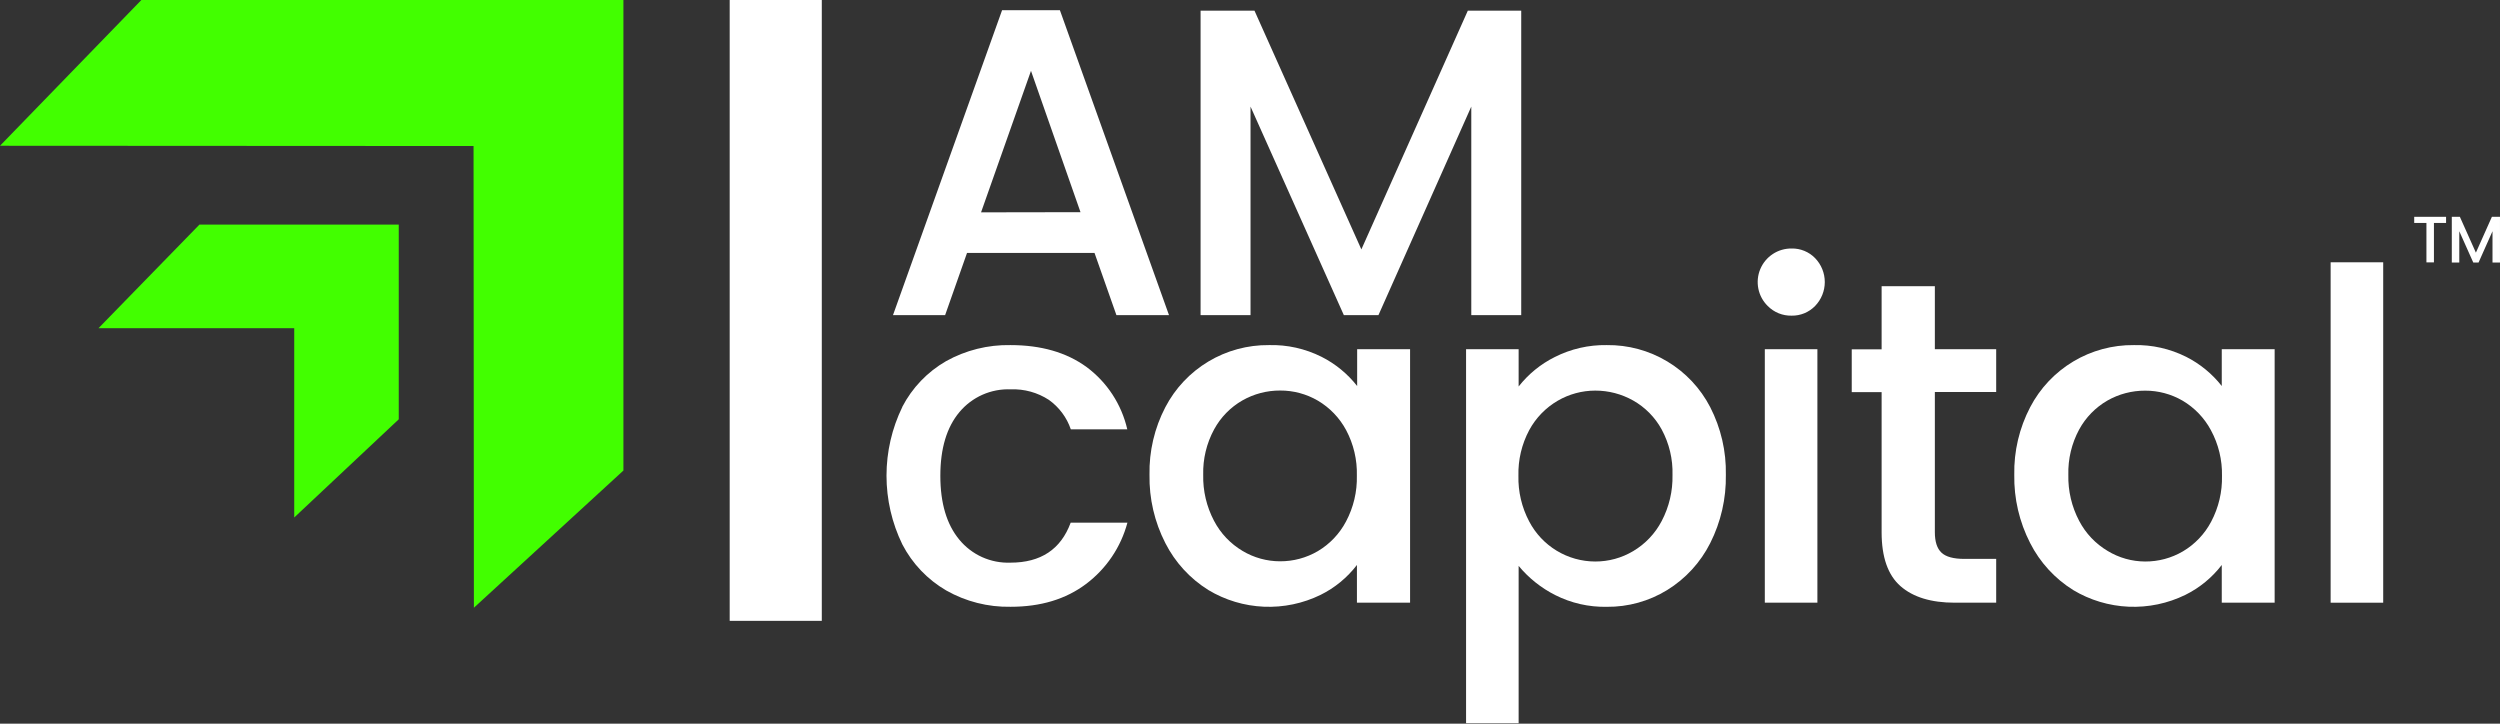 <?xml version="1.0" encoding="UTF-8"?> <svg xmlns="http://www.w3.org/2000/svg" width="190" height="55" viewBox="0 0 190 55" fill="none"><rect x="0" y="0" width="190" height="55" fill="#333333" stroke="none"/> <path d="M22.361 39.329V24.945H7.484L15.156 17.071H30.305V31.867L22.361 39.329Z" fill="#42FF00"></path> <path d="M36.016 46.188L47.38 35.76V0H10.745L0 11.078L35.99 11.098L36.016 46.188Z" fill="#42FF00"></path> <path d="M58.956 0V47.184" stroke="white" stroke-width="7" stroke-miterlimit="10"></path> <path d="M83.183 19.222H73.494L71.829 23.95H67.867L76.158 0.776H80.553L88.844 23.95H84.848L83.183 19.222ZM82.118 16.125L78.355 5.384L74.56 16.138L82.118 16.125Z" fill="white"></path> <path d="M115.613 0.809V23.95H111.818V8.101L104.762 23.95H102.132L95.04 8.101V23.95H91.244V0.809H95.34L103.464 18.955L111.555 0.809H115.613Z" fill="white"></path> <path d="M68.57 30.929C69.324 29.474 70.479 28.267 71.899 27.449C73.394 26.615 75.083 26.194 76.794 26.227C79.124 26.227 81.052 26.782 82.577 27.892C84.14 29.052 85.238 30.732 85.674 32.63H81.382C81.075 31.728 80.493 30.946 79.717 30.392C78.857 29.831 77.843 29.55 76.817 29.59C76.078 29.56 75.342 29.701 74.666 30C73.99 30.3 73.392 30.751 72.918 31.318C71.95 32.472 71.466 34.087 71.466 36.163C71.466 38.238 71.946 39.854 72.905 41.011C73.374 41.582 73.97 42.038 74.644 42.342C75.319 42.645 76.054 42.789 76.794 42.762C79.1 42.762 80.626 41.749 81.372 39.722H85.684C85.187 41.585 84.079 43.226 82.537 44.383C80.999 45.54 79.088 46.117 76.804 46.115C75.09 46.148 73.399 45.719 71.909 44.873C70.49 44.047 69.335 42.834 68.579 41.377C67.786 39.749 67.374 37.962 67.374 36.151C67.374 34.34 67.786 32.553 68.579 30.925L68.57 30.929Z" fill="white"></path> <path d="M88.567 30.945C89.316 29.509 90.448 28.308 91.837 27.475C93.226 26.643 94.818 26.211 96.438 26.227C97.823 26.19 99.195 26.496 100.434 27.116C101.489 27.649 102.414 28.407 103.144 29.337V26.54H107.166V45.805H103.127V42.938C102.393 43.896 101.448 44.673 100.367 45.209C99.027 45.864 97.545 46.174 96.055 46.11C94.565 46.046 93.115 45.611 91.837 44.843C90.442 43.974 89.311 42.741 88.567 41.277C87.744 39.672 87.33 37.889 87.362 36.086C87.326 34.298 87.74 32.531 88.567 30.945V30.945ZM102.305 32.687C101.807 31.758 101.064 30.984 100.157 30.449C99.287 29.941 98.298 29.675 97.29 29.68C96.285 29.676 95.297 29.935 94.424 30.432C93.516 30.952 92.772 31.714 92.273 32.633C91.699 33.692 91.413 34.882 91.444 36.086C91.416 37.302 91.699 38.505 92.266 39.582C92.762 40.531 93.512 41.324 94.434 41.87C95.295 42.386 96.28 42.658 97.284 42.659C98.291 42.663 99.281 42.398 100.151 41.889C101.062 41.35 101.805 40.569 102.298 39.632C102.866 38.563 103.15 37.366 103.121 36.156C103.154 34.948 102.873 33.753 102.305 32.687Z" fill="white"></path> <path d="M118.16 27.136C119.384 26.516 120.741 26.204 122.112 26.227C123.732 26.206 125.325 26.636 126.714 27.47C128.103 28.303 129.233 29.506 129.977 30.945C130.792 32.534 131.201 34.3 131.165 36.086C131.196 37.887 130.788 39.669 129.977 41.277C129.238 42.745 128.106 43.98 126.707 44.843C125.326 45.693 123.733 46.135 122.112 46.118C120.754 46.145 119.409 45.838 118.197 45.226C117.127 44.686 116.181 43.931 115.416 43.008V54.965H111.421V26.54H115.416V29.373C116.154 28.433 117.091 27.669 118.16 27.136V27.136ZM126.288 32.64C125.785 31.718 125.034 30.955 124.12 30.439C123.24 29.943 122.247 29.683 121.237 29.686C120.235 29.686 119.252 29.952 118.386 30.456C117.472 30.988 116.722 31.762 116.219 32.693C115.652 33.757 115.37 34.95 115.4 36.156C115.371 37.365 115.653 38.562 116.219 39.632C116.699 40.548 117.42 41.316 118.304 41.852C119.188 42.389 120.202 42.673 121.237 42.675C122.251 42.678 123.248 42.406 124.12 41.886C125.041 41.34 125.792 40.548 126.288 39.599C126.854 38.522 127.137 37.319 127.11 36.103C127.145 34.896 126.861 33.702 126.288 32.64V32.64Z" fill="white"></path> <path d="M134.346 23.254C133.983 22.897 133.735 22.44 133.635 21.942C133.534 21.443 133.584 20.925 133.78 20.456C133.975 19.986 134.307 19.586 134.731 19.306C135.156 19.026 135.655 18.88 136.164 18.886C136.496 18.879 136.825 18.941 137.132 19.067C137.439 19.193 137.717 19.38 137.948 19.618C138.42 20.105 138.684 20.757 138.684 21.436C138.684 22.114 138.42 22.766 137.948 23.254C137.717 23.492 137.439 23.68 137.132 23.807C136.825 23.933 136.496 23.996 136.164 23.99C135.827 23.998 135.491 23.936 135.179 23.81C134.866 23.683 134.583 23.494 134.346 23.254V23.254ZM138.122 26.54V45.805H134.126V26.54H138.122Z" fill="white"></path> <path d="M147.049 29.793V40.448C147.049 41.172 147.217 41.69 147.555 42.003C147.888 42.319 148.47 42.476 149.286 42.476H151.71V45.805H148.564C146.77 45.805 145.395 45.386 144.438 44.547C143.482 43.708 143.003 42.343 143.003 40.455V29.8H140.732V26.547H143.003V21.752H147.049V26.54H151.71V29.793H147.049Z" fill="white"></path> <path d="M154.294 30.945C155.043 29.508 156.177 28.306 157.568 27.473C158.959 26.64 160.554 26.209 162.175 26.227C163.55 26.195 164.913 26.501 166.144 27.116C167.199 27.649 168.124 28.407 168.854 29.337V26.54H172.873V45.805H168.854V42.938C168.118 43.896 167.173 44.673 166.09 45.209C164.751 45.864 163.269 46.174 161.779 46.11C160.289 46.046 158.839 45.611 157.56 44.843C156.167 43.973 155.038 42.74 154.294 41.277C153.47 39.672 153.054 37.889 153.085 36.086C153.05 34.298 153.466 32.53 154.294 30.945V30.945ZM168.025 32.687C167.526 31.758 166.782 30.984 165.874 30.449C165.01 29.948 164.029 29.686 163.031 29.69C162.026 29.686 161.037 29.945 160.164 30.442C159.259 30.964 158.515 31.726 158.016 32.643C157.446 33.7 157.162 34.889 157.194 36.089C157.166 37.306 157.449 38.509 158.016 39.585C158.512 40.535 159.263 41.327 160.184 41.873C161.042 42.394 162.026 42.671 163.031 42.675C164.038 42.68 165.028 42.415 165.897 41.906C166.809 41.367 167.554 40.586 168.048 39.649C168.615 38.579 168.898 37.383 168.871 36.173C168.897 34.957 168.605 33.755 168.025 32.687V32.687Z" fill="white"></path> <path d="M181.123 19.934V45.805H177.128V19.934H181.123Z" fill="white"></path> <path d="M185.901 16.478V16.944H184.979V19.941H184.409V16.944H183.48V16.478H185.901Z" fill="white"></path> <path d="M189.999 16.478V19.951H189.43V17.574L188.371 19.951H187.968L186.906 17.574V19.951H186.337V16.478H186.95L188.168 19.202L189.384 16.478H189.999Z" fill="white"></path> </svg> 